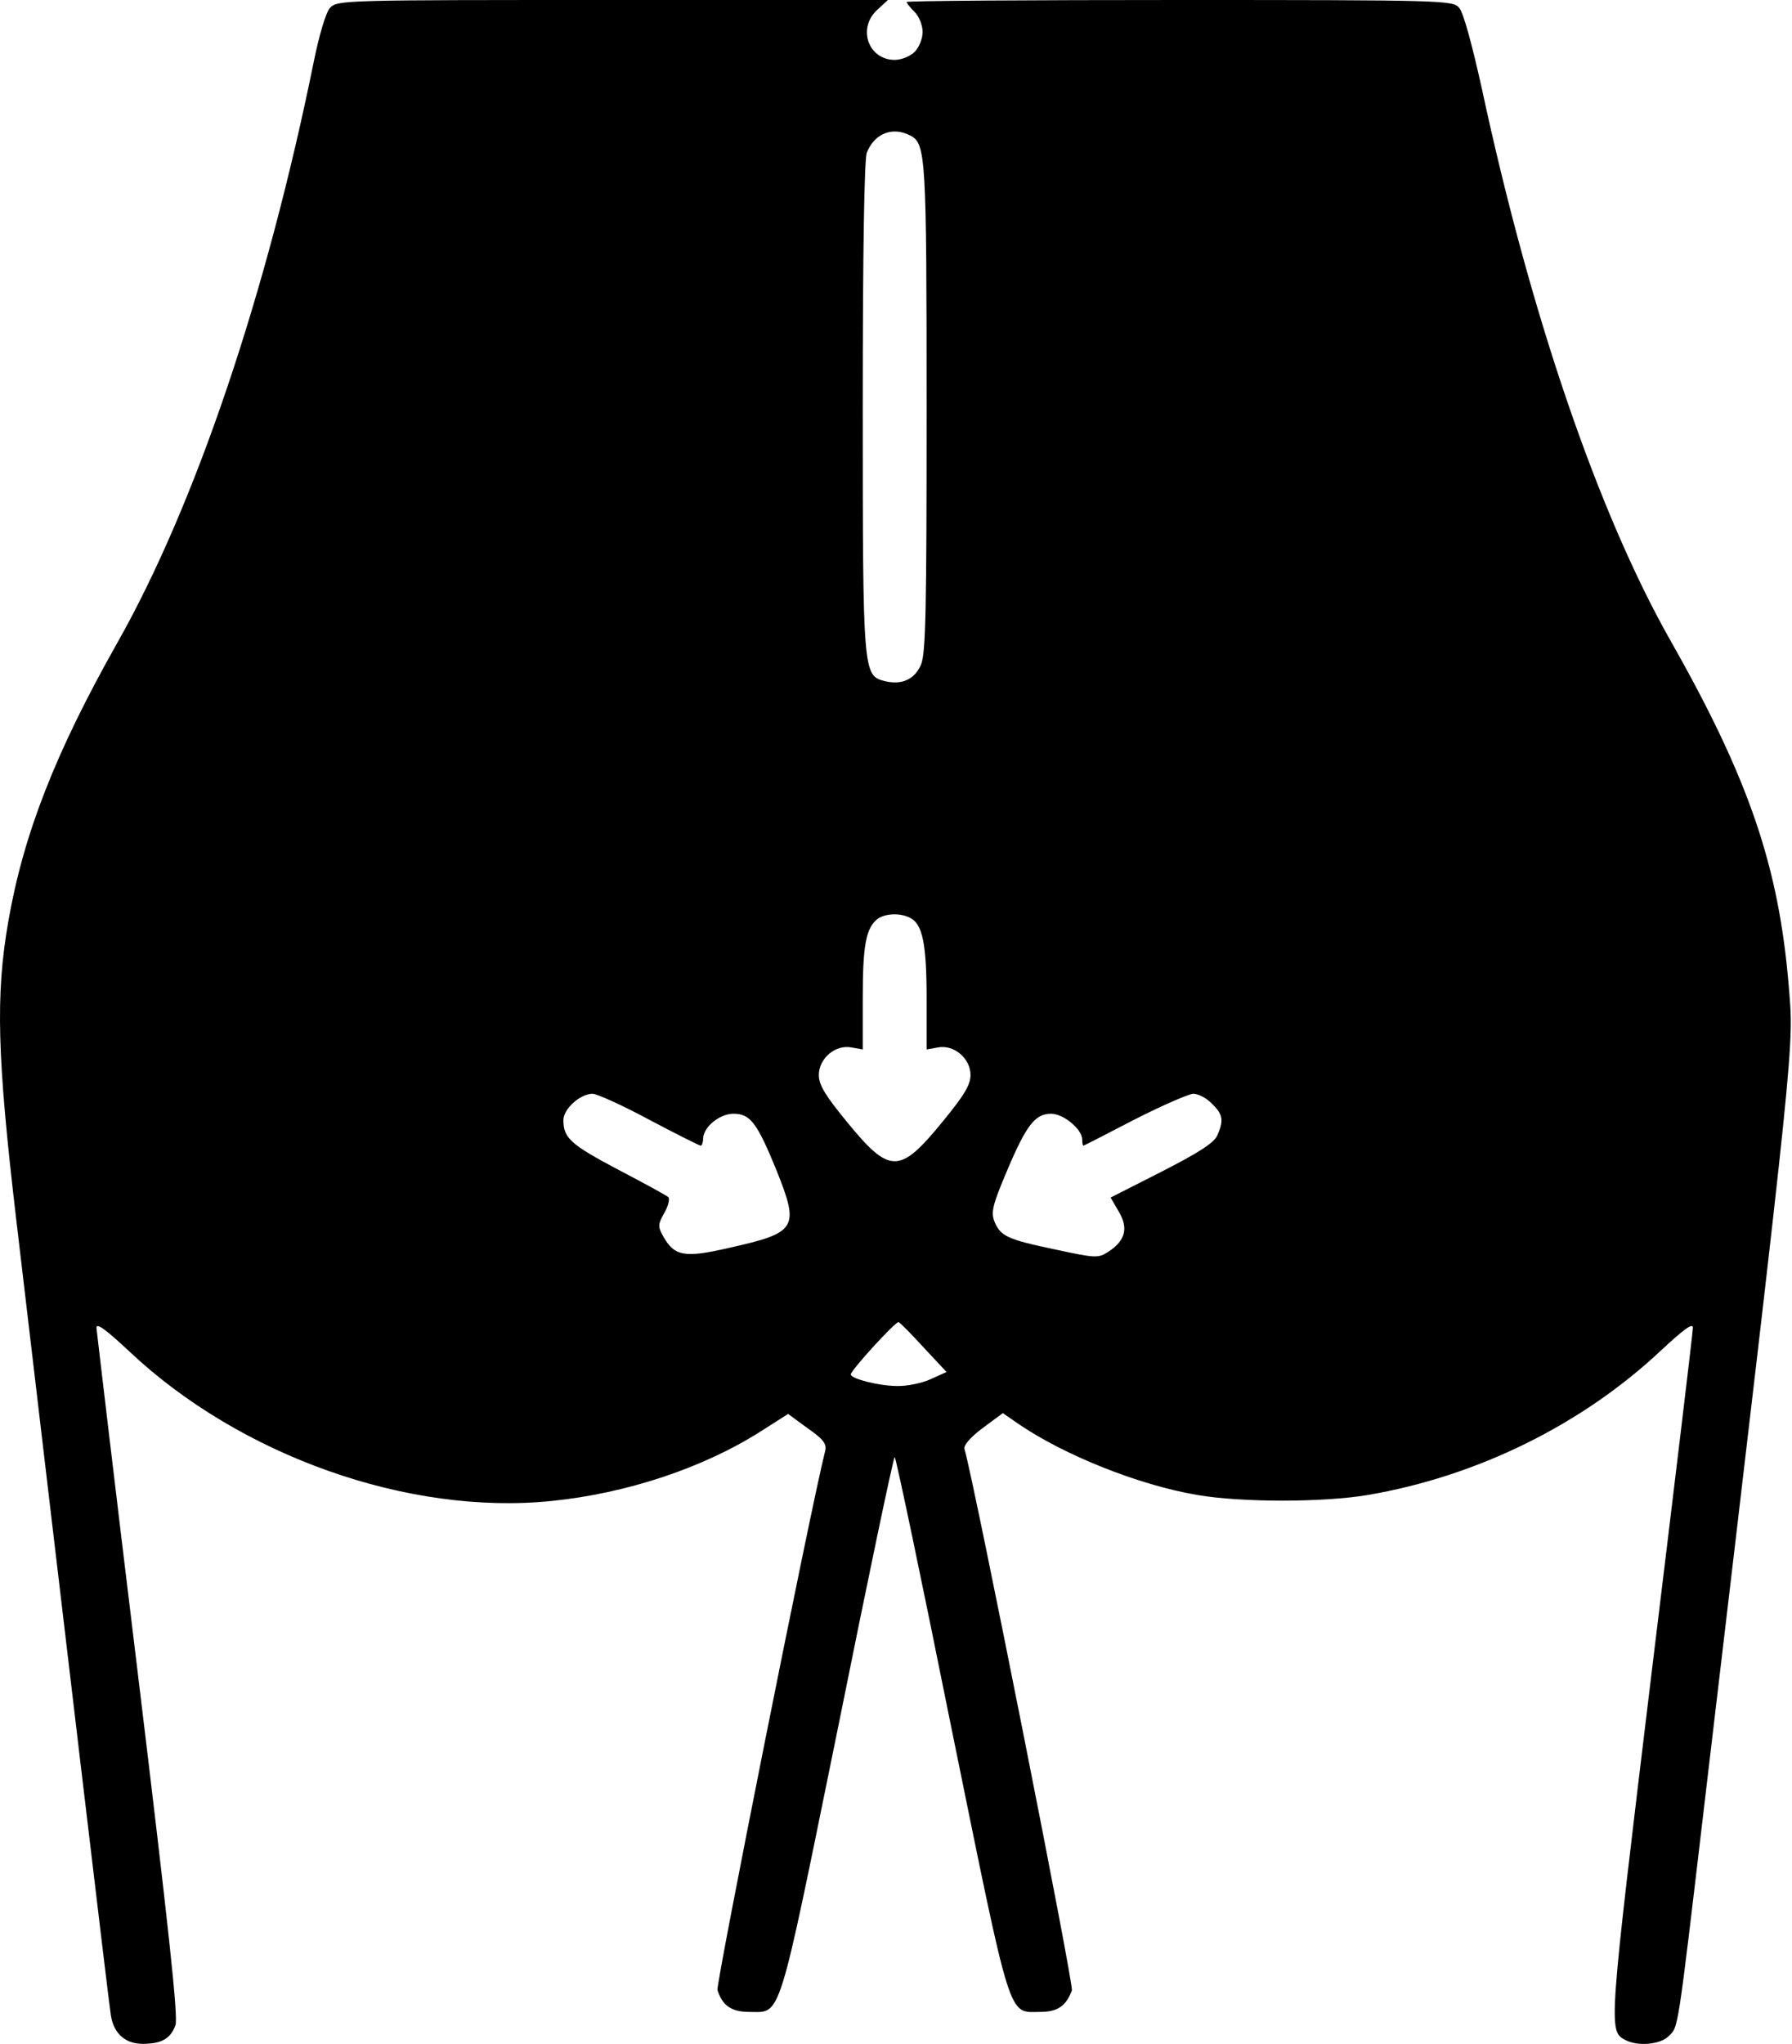 <svg width="449" height="512" viewBox="0 0 449 512" fill="none" xmlns="http://www.w3.org/2000/svg">
<path d="M82.668 2C81.668 3.1 79.968 8.7 78.568 15.7C66.768 73.7 48.968 126.4 29.468 160.9C13.868 188.5 5.868 209 2.068 230.9C-1.132 249.4 -0.732 264.6 4.068 305.5C15.868 405.6 27.268 501.9 27.768 504.8C28.468 509.4 31.368 512 35.768 512C40.468 512 42.768 510.7 43.968 507.3C44.668 505.2 42.268 483.1 34.568 419.5C28.868 372.7 24.268 333.7 24.168 332.6C24.168 331.3 26.568 333.1 32.468 338.6C60.168 364.7 102.368 379.7 138.268 376C156.968 374.1 176.068 367.8 190.568 358.6L197.468 354.2L202.368 357.8C206.268 360.5 207.168 361.7 206.768 363.4C202.968 378.5 179.368 497 179.768 498.5C180.968 502.4 183.268 504 187.668 504C195.868 504 194.668 507.8 209.968 432.8C217.468 395.5 223.868 365 224.168 365C224.468 365 230.868 395.5 238.368 432.8C253.668 507.8 252.468 504 260.668 504C264.968 504 267.168 502.5 268.568 498.6C269.068 497.1 244.168 371.7 241.668 363C241.368 362.1 243.068 360.1 246.268 357.7L251.268 354L255.468 356.9C266.868 364.6 285.268 372 299.968 374.5C310.968 376.4 331.568 376.4 342.768 374.5C370.268 369.8 396.468 356.8 416.068 338.4C421.868 333 424.168 331.3 424.168 332.6C424.168 333.7 419.468 372.7 413.768 419.5C403.068 508 402.968 508.8 407.168 511C410.268 512.7 415.968 512.2 418.068 510.1C420.568 507.6 420.168 510.4 427.168 451C450.168 256.4 449.468 262.8 448.168 246.8C445.668 217.1 438.268 195.2 418.568 160.5C400.368 128.4 383.368 78.5 371.268 22.1C368.768 10.9 366.668 3.1 365.568 1.9C363.968 0.1 361.368 1.83119e-05 295.468 1.83119e-05C257.968 1.83119e-05 227.168 0.2 227.168 0.5C227.168 0.8 228.068 1.9 229.168 3C230.268 4.1 231.168 6.3 231.168 8C231.168 9.7 230.268 11.9 229.168 13C228.068 14.1 225.868 15 224.168 15C217.568 15 214.768 7.1 219.768 2.5L222.468 1.83119e-05H153.468C86.068 1.83119e-05 84.468 1.83119e-05 82.668 2ZM228.168 34C231.968 36 232.168 39.4 232.168 102.2C232.168 152.8 231.968 163.6 230.768 166.5C229.168 170.2 225.968 171.7 221.568 170.6C216.268 169.2 216.168 168.5 216.168 102.1C216.168 62.2 216.568 40.2 217.168 38.3C219.068 33.4 223.668 31.6 228.168 34ZM228.168 230C231.168 231.6 232.168 236.6 232.168 250.1V262.9L234.968 262.4C238.968 261.6 243.168 265.1 243.168 269.3C243.168 271.8 241.568 274.4 236.168 281C225.368 294.2 222.968 294.2 212.168 281C206.768 274.4 205.168 271.8 205.168 269.3C205.168 265.1 209.368 261.6 213.368 262.4L216.168 262.9V250C216.168 236.8 216.968 232.5 219.868 230.2C221.868 228.8 225.568 228.6 228.168 230ZM162.668 280.5C169.468 284.1 175.268 287 175.568 287C175.868 287 176.168 286.2 176.168 285.3C176.168 282.4 180.268 279 183.768 279C187.968 279 189.668 281.2 194.568 293.2C200.368 307.7 199.668 308.8 182.668 312.6C171.468 315.2 168.968 314.7 166.168 309.7C164.768 307.2 164.868 306.7 166.468 303.8C167.468 302.1 167.868 300.3 167.468 299.9C167.068 299.5 161.368 296.4 154.868 293C142.968 286.7 141.168 285.1 141.168 280.6C141.168 277.8 145.368 274 148.468 274C149.568 274 155.968 276.9 162.668 280.5ZM303.668 276.5C306.468 279.2 306.668 280.7 304.968 284.5C304.168 286.3 300.268 288.8 291.068 293.5L278.268 300L280.368 303.6C282.768 307.7 281.968 310.8 277.668 313.6C275.168 315.2 274.568 315.2 264.368 313C252.468 310.5 250.668 309.7 249.168 306C248.268 303.7 248.668 301.9 252.268 293.4C257.168 281.8 259.368 279 263.368 279C266.468 279 271.168 282.9 271.168 285.5C271.168 286.3 271.268 287 271.468 287C271.568 287 277.268 284.1 284.168 280.5C291.068 277 297.668 274.1 298.968 274C300.268 274 302.368 275.1 303.668 276.5ZM231.468 337.6L237.168 343.7L233.168 345.5C230.968 346.5 227.168 347.3 224.668 347.2C220.368 347.2 213.168 345.4 213.168 344.3C213.168 343.3 224.468 330.9 225.168 331.2C225.568 331.4 228.368 334.2 231.468 337.6Z" fill="black"/>
</svg>
